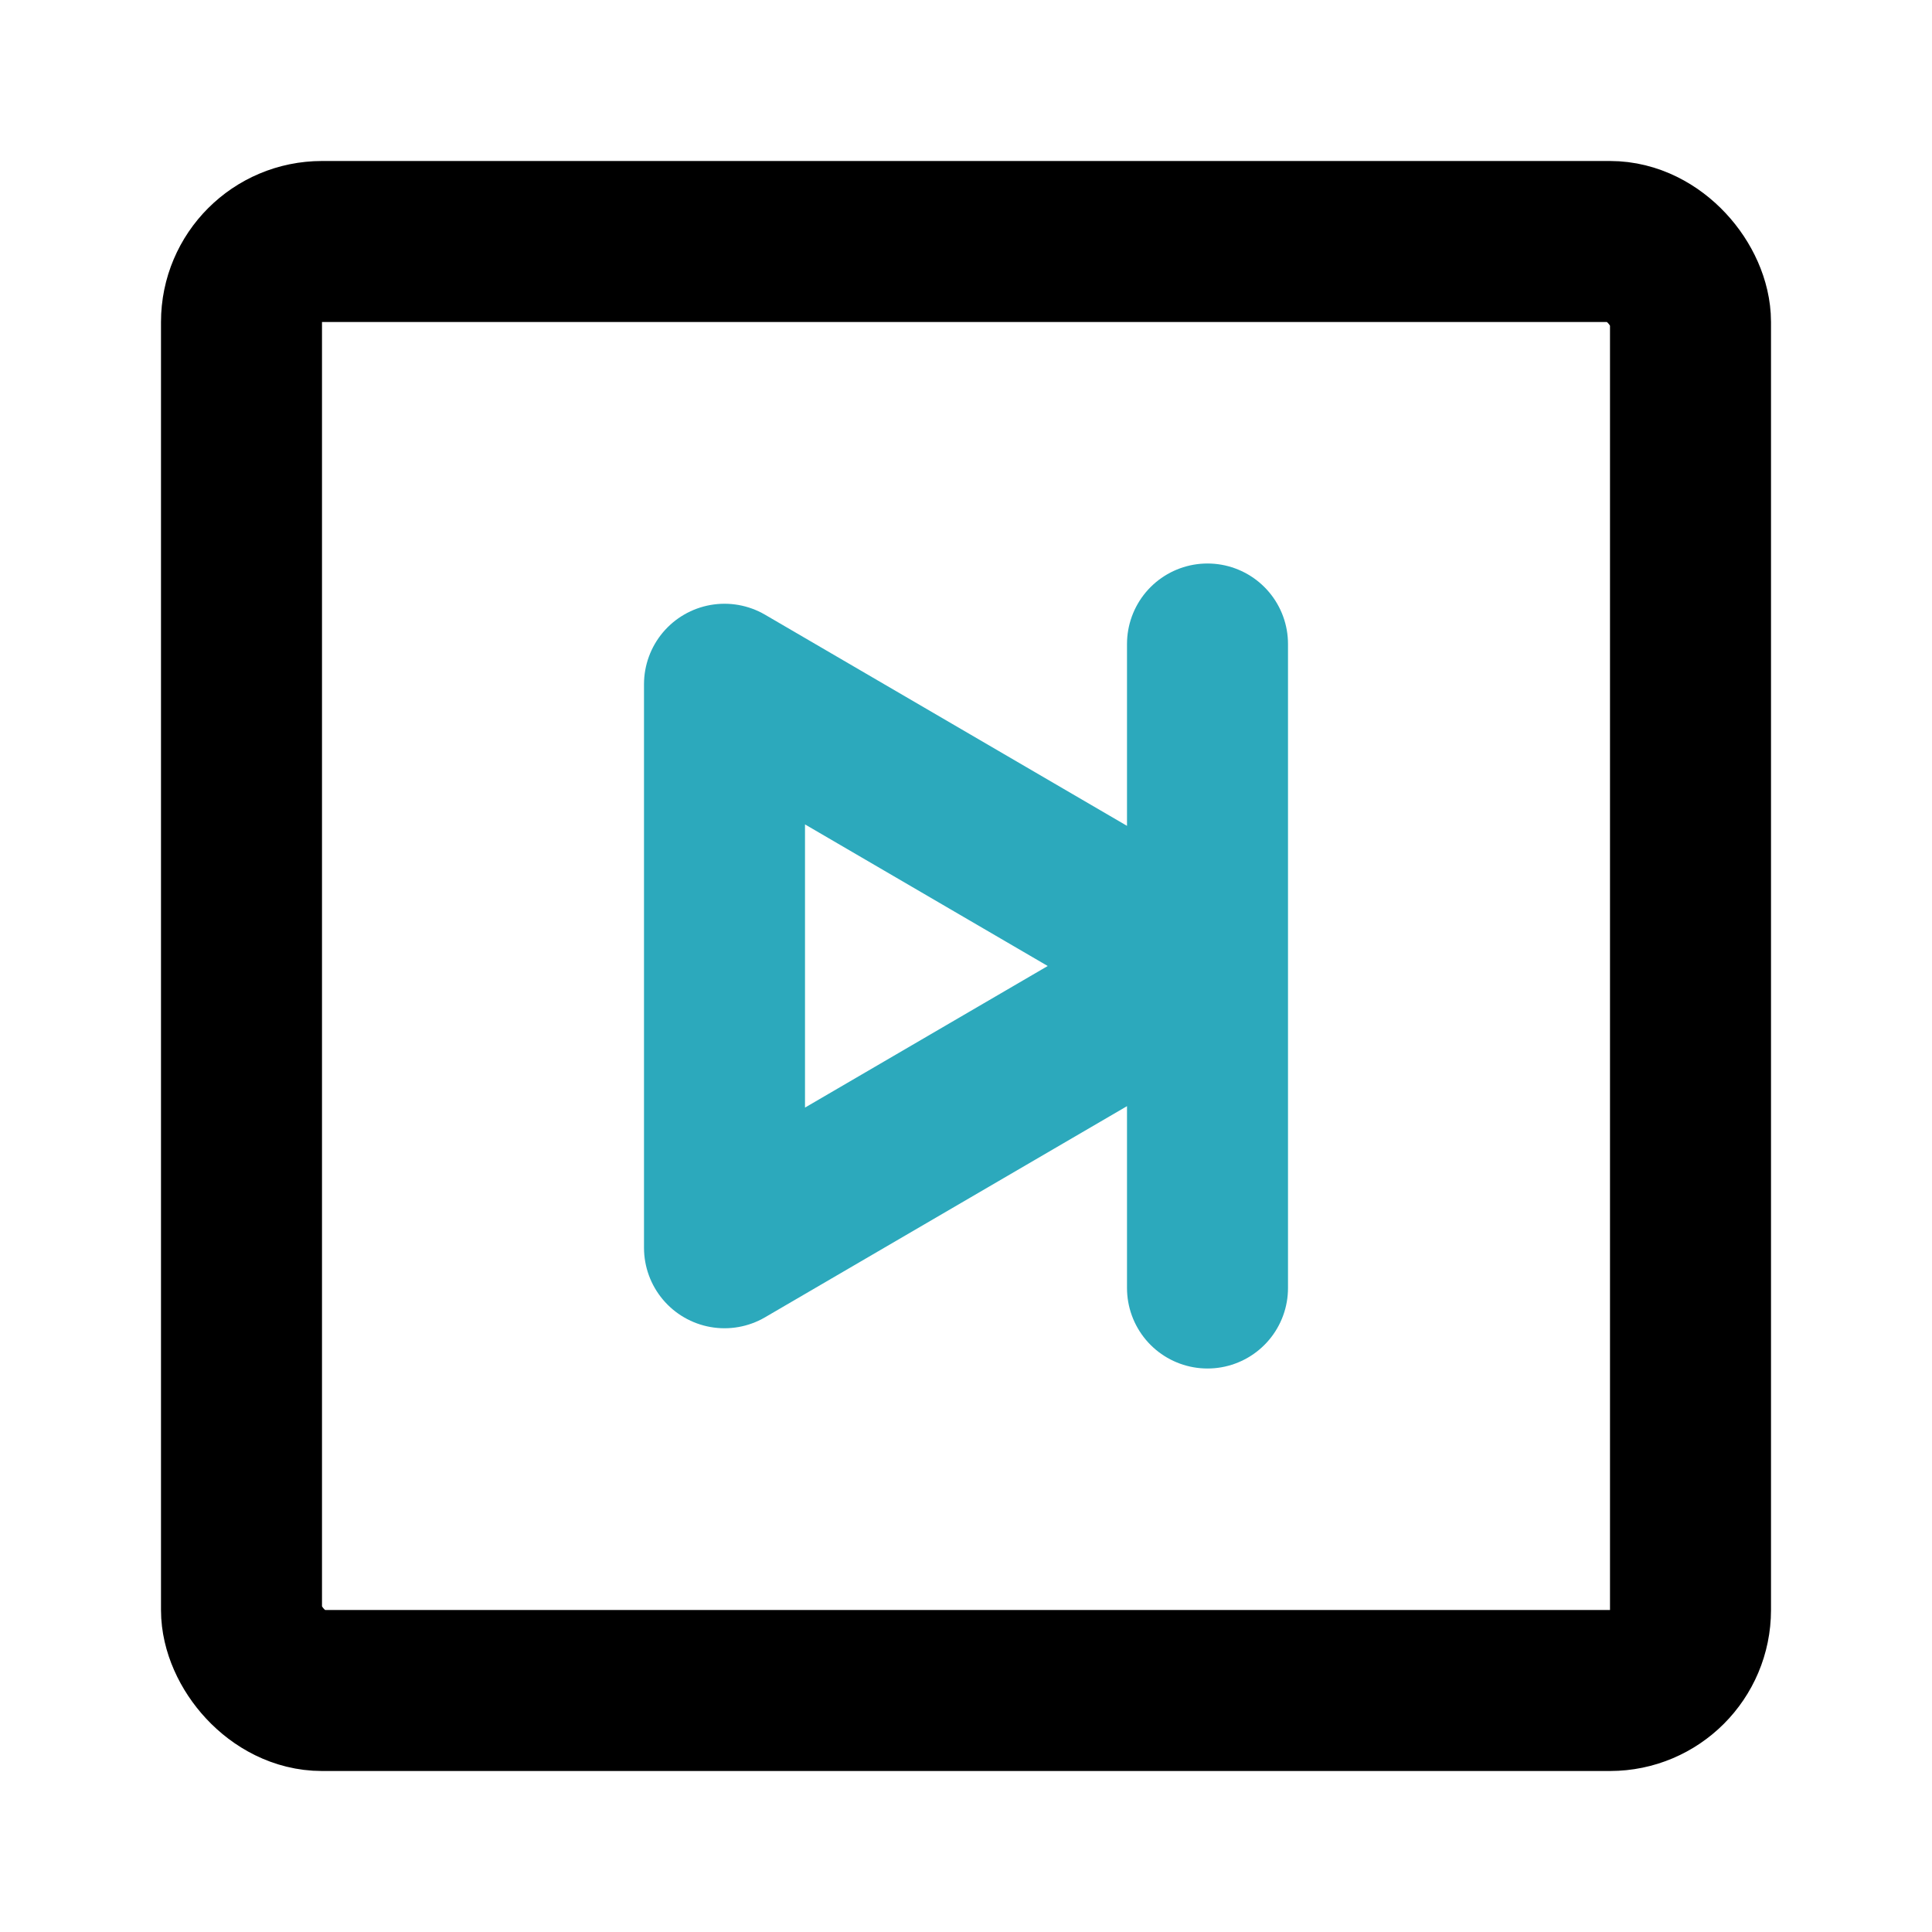 <?xml version="1.0" encoding="utf-8"?>
<svg fill="#000000" width="800px" height="800px" viewBox="0 0 24 24" id="forward-square" data-name="Line Color" xmlns="http://www.w3.org/2000/svg" class="icon line-color"><path id="secondary" d="M9,8.5v7L15,12ZM15,16V8" style="fill: none; stroke: rgb(44, 169, 188); stroke-linecap: round; stroke-linejoin: round; stroke-width: 2;"></path><rect id="primary" x="3" y="3" width="18" height="18" rx="1" transform="translate(24 24) rotate(180)" style="fill: none; stroke: rgb(0, 0, 0); stroke-linecap: round; stroke-linejoin: round; stroke-width: 2;"></rect></svg>